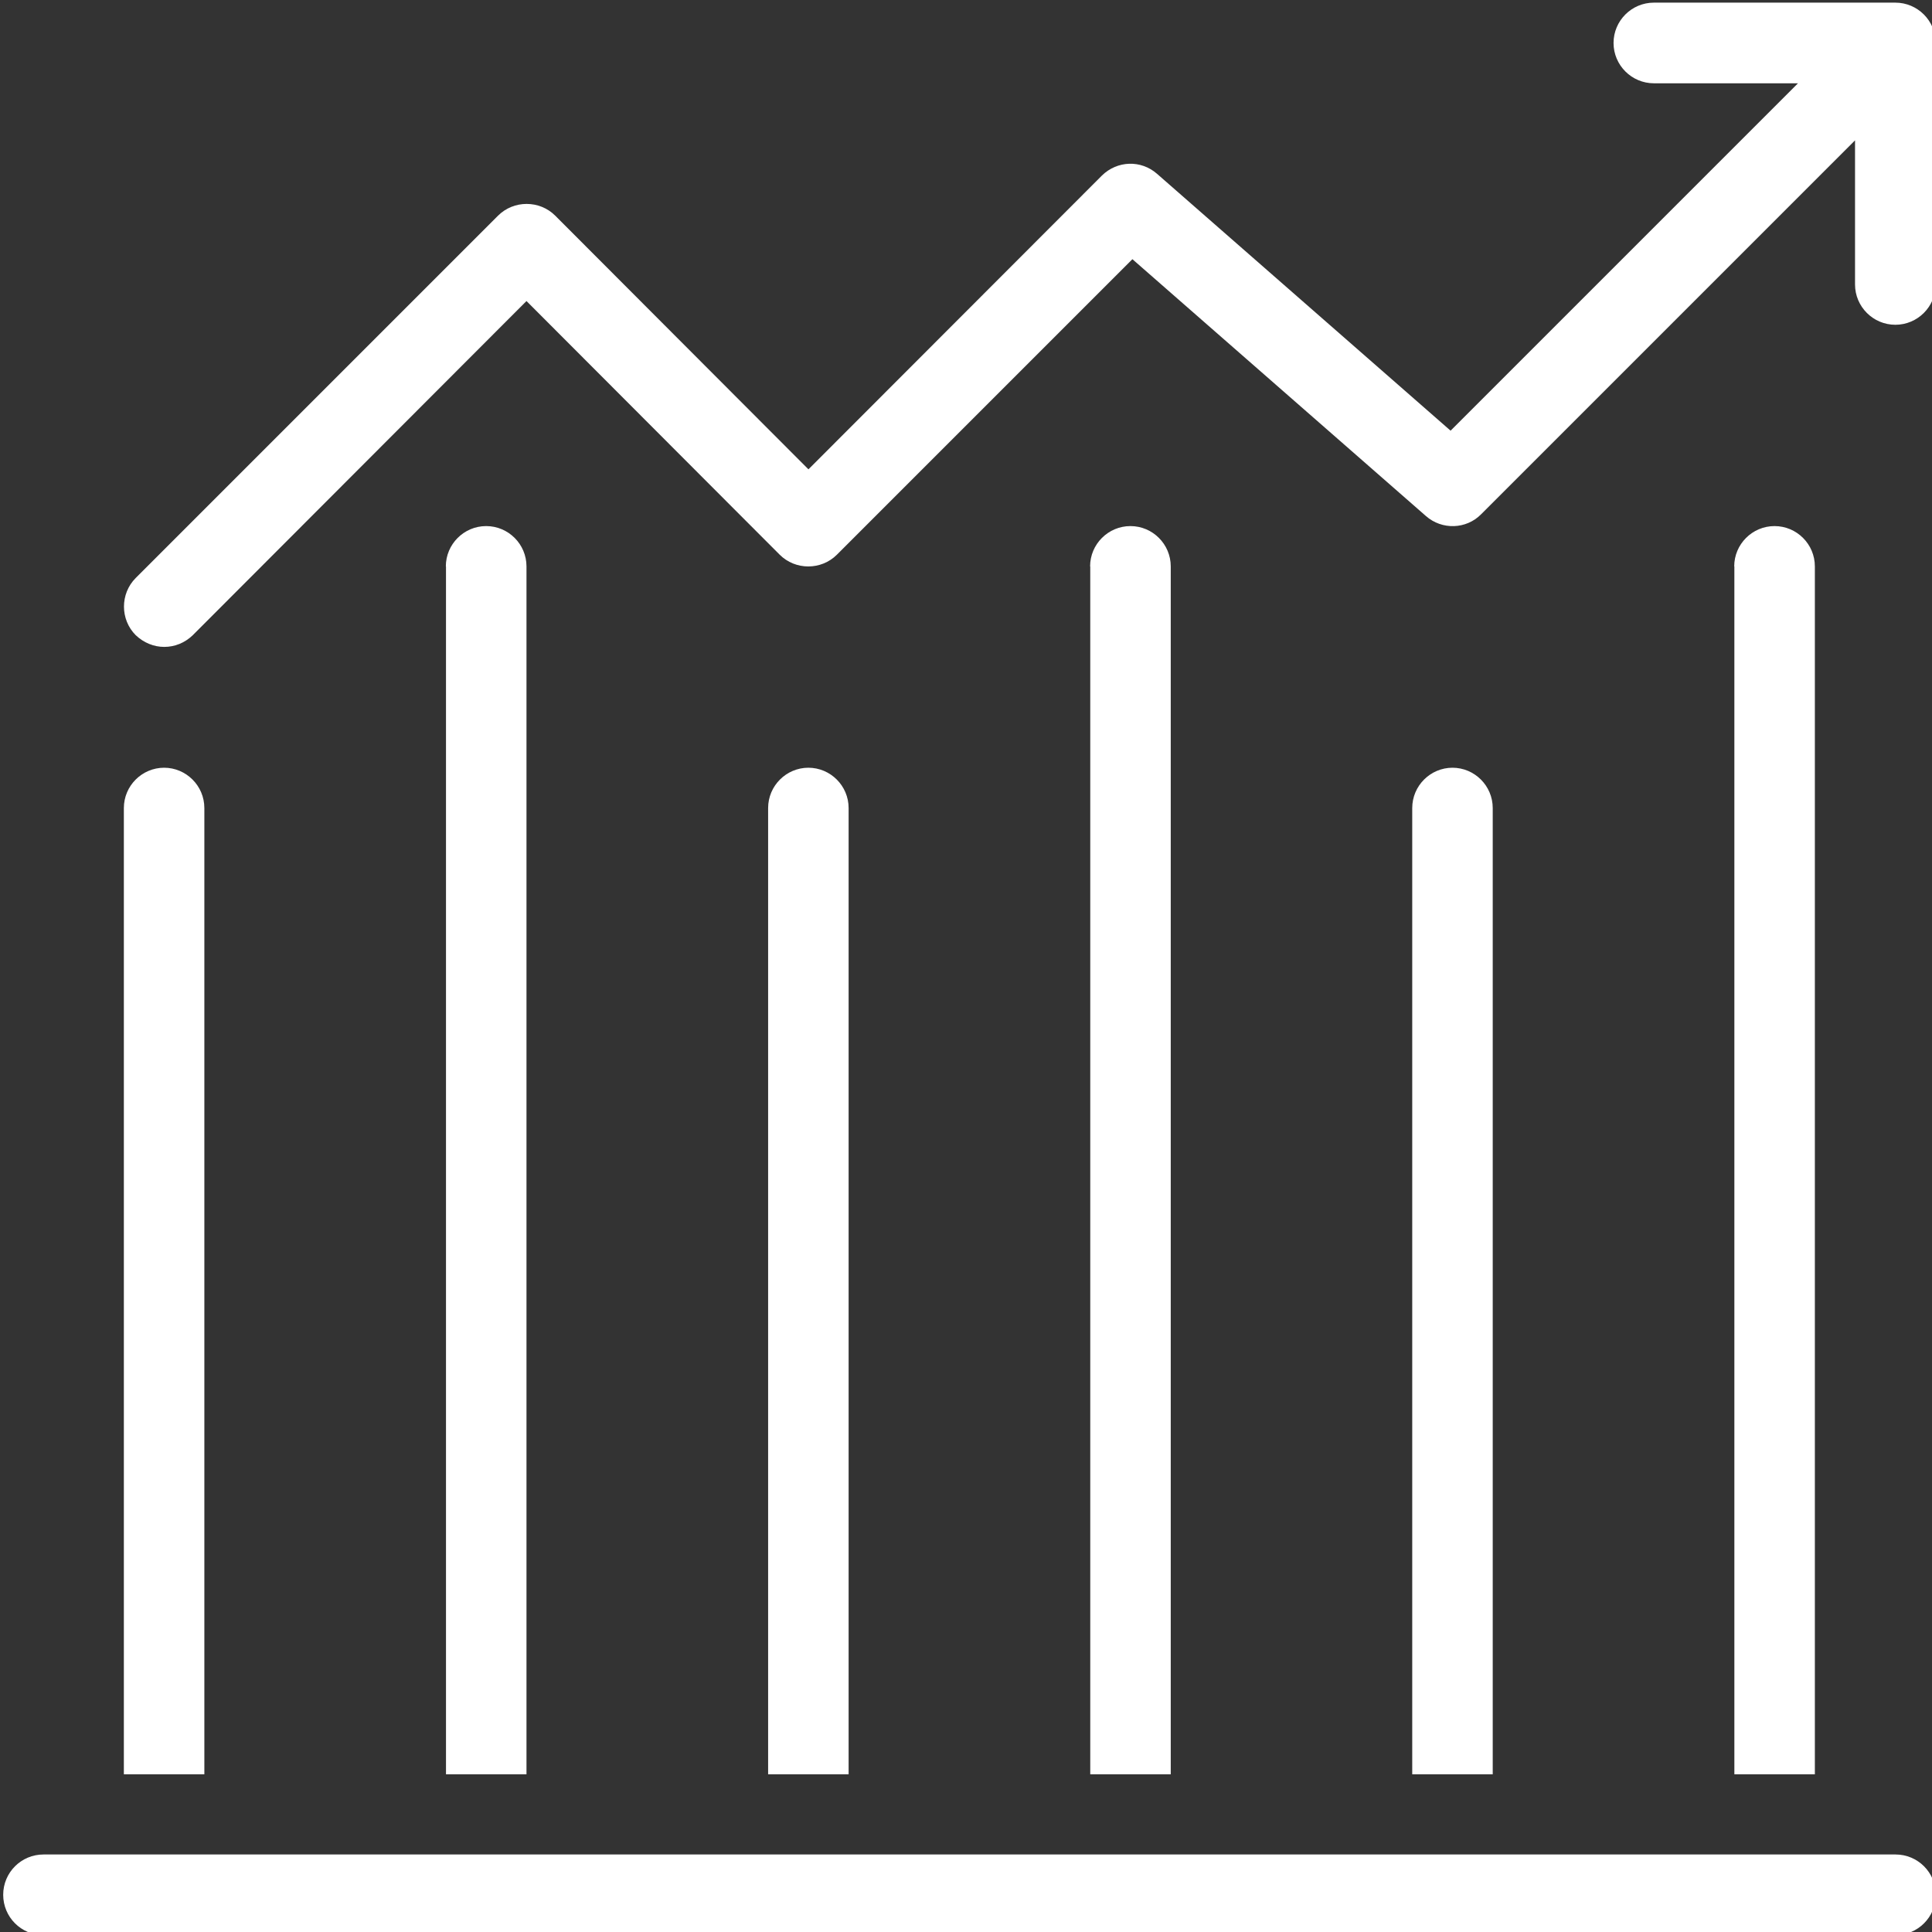 <?xml version="1.0" encoding="UTF-8" standalone="no"?>
<!-- Created with Inkscape (http://www.inkscape.org/) -->

<svg
   width="25mm"
   height="25mm"
   viewBox="0 0 25 25"
   version="1.1"
   id="svg874"
   inkscape:version="1.1.2 (0a00cf5339, 2022-02-04)"
   sodipodi:docname="analit_icon.svg"
   xmlns:inkscape="http://www.inkscape.org/namespaces/inkscape"
   xmlns:sodipodi="http://sodipodi.sourceforge.net/DTD/sodipodi-0.dtd"
   xmlns="http://www.w3.org/2000/svg"
   xmlns:svg="http://www.w3.org/2000/svg">
  <rect x="0" y="0" width="25" height="25" fill="#333333" stroke="none"/>
  <sodipodi:namedview
     id="namedview876"
     pagecolor="#ffffff"
     bordercolor="#666666"
     borderopacity="1.0"
     inkscape:pageshadow="2"
     inkscape:pageopacity="0.0"
     inkscape:pagecheckerboard="0"
     inkscape:document-units="mm"
     showgrid="false"
     fit-margin-top="0"
     fit-margin-left="0"
     fit-margin-right="0"
     fit-margin-bottom="0"
     inkscape:zoom="3.0431538"
     inkscape:cx="0.9858194"
     inkscape:cy="104.16825"
     inkscape:window-width="1920"
     inkscape:window-height="1012"
     inkscape:window-x="1366"
     inkscape:window-y="0"
     inkscape:window-maximized="1"
     inkscape:current-layer="layer1" />
  <defs
     id="defs871" />
  <g
     inkscape:label="Capa 1"
     inkscape:groupmode="layer"
     id="layer1"
     transform="translate(-83.376,-68.769)">
    <g
       id="g1002"
       style="fill:#ffffff;fill-opacity:1"
       transform="matrix(1.969,0,0,1.969,-80.75,-66.603)">
      <path
         d="m 83.641,81.469 h 12.171 c 0.146,0 0.265,-0.118 0.265,-0.265 0,-0.146 -0.118,-0.265 -0.265,-0.265 H 83.641 c -0.146,0 -0.265,0.118 -0.265,0.265 0,0.146 0.118,0.265 0.265,0.265 z"
         id="path2"
         style="fill:#ffffff;fill-opacity:1;stroke-width:0.265" />
      <path
         d="m 84.434,73.003 c 0.069,0 0.135,-0.026 0.188,-0.077 l 2.193,-2.196 1.664,1.667 c 0.103,0.103 0.273,0.103 0.376,0 l 1.942,-1.942 1.929,1.688 c 0.106,0.093 0.265,0.087 0.362,-0.011 l 2.458,-2.458 v 0.947 c 0,0.146 0.119,0.265 0.265,0.265 0.146,0 0.265,-0.119 0.265,-0.265 v -1.587 c 0,-0.146 -0.119,-0.265 -0.265,-0.265 h -1.587 c -0.146,0 -0.265,0.119 -0.265,0.265 0,0.146 0.119,0.265 0.265,0.265 h 0.947 l -2.283,2.283 -1.929,-1.688 c -0.106,-0.093 -0.262,-0.087 -0.362,0.011 l -1.929,1.931 -1.664,-1.667 c -0.103,-0.103 -0.273,-0.103 -0.376,0 l -2.381,2.381 c -0.103,0.103 -0.103,0.273 0,0.376 0.053,0.05 0.119,0.077 0.188,0.077 z"
         id="path4"
         style="fill:#ffffff;fill-opacity:1;stroke-width:0.265" />
      <path
         d="m 94.753,72.474 v 7.938 h 0.529 v -7.938 c 0,-0.146 -0.119,-0.265 -0.265,-0.265 -0.146,0 -0.265,0.119 -0.265,0.265 z"
         id="path6"
         style="fill:#ffffff;fill-opacity:1;stroke-width:0.265" />
      <path
         d="m 88.668,73.797 c -0.146,0 -0.265,0.119 -0.265,0.265 v 6.35 h 0.529 v -6.35 c 0,-0.146 -0.119,-0.265 -0.265,-0.265 z"
         id="path8"
         style="fill:#ffffff;fill-opacity:1;stroke-width:0.265" />
      <path
         d="m 92.901,73.797 c -0.146,0 -0.265,0.119 -0.265,0.265 v 6.35 h 0.529 v -6.35 c 0,-0.146 -0.119,-0.265 -0.265,-0.265 z"
         id="path10"
         style="fill:#ffffff;fill-opacity:1;stroke-width:0.265" />
      <path
         d="m 84.434,73.797 c -0.146,0 -0.265,0.119 -0.265,0.265 v 6.35 h 0.529 v -6.35 c 0,-0.146 -0.119,-0.265 -0.265,-0.265 z"
         id="path12"
         style="fill:#ffffff;fill-opacity:1;stroke-width:0.265" />
      <path
         d="m 86.286,72.474 v 7.938 h 0.529 v -7.938 c 0,-0.146 -0.119,-0.265 -0.265,-0.265 -0.146,0 -0.265,0.119 -0.265,0.265 z"
         id="path14"
         style="fill:#ffffff;fill-opacity:1;stroke-width:0.265" />
      <path
         d="m 90.52,72.474 v 7.938 h 0.529 v -7.938 c 0,-0.146 -0.119,-0.265 -0.265,-0.265 -0.146,0 -0.265,0.119 -0.265,0.265 z"
         id="path16"
         style="fill:#ffffff;fill-opacity:1;stroke-width:0.265" />
    </g>
  </g>
</svg>
